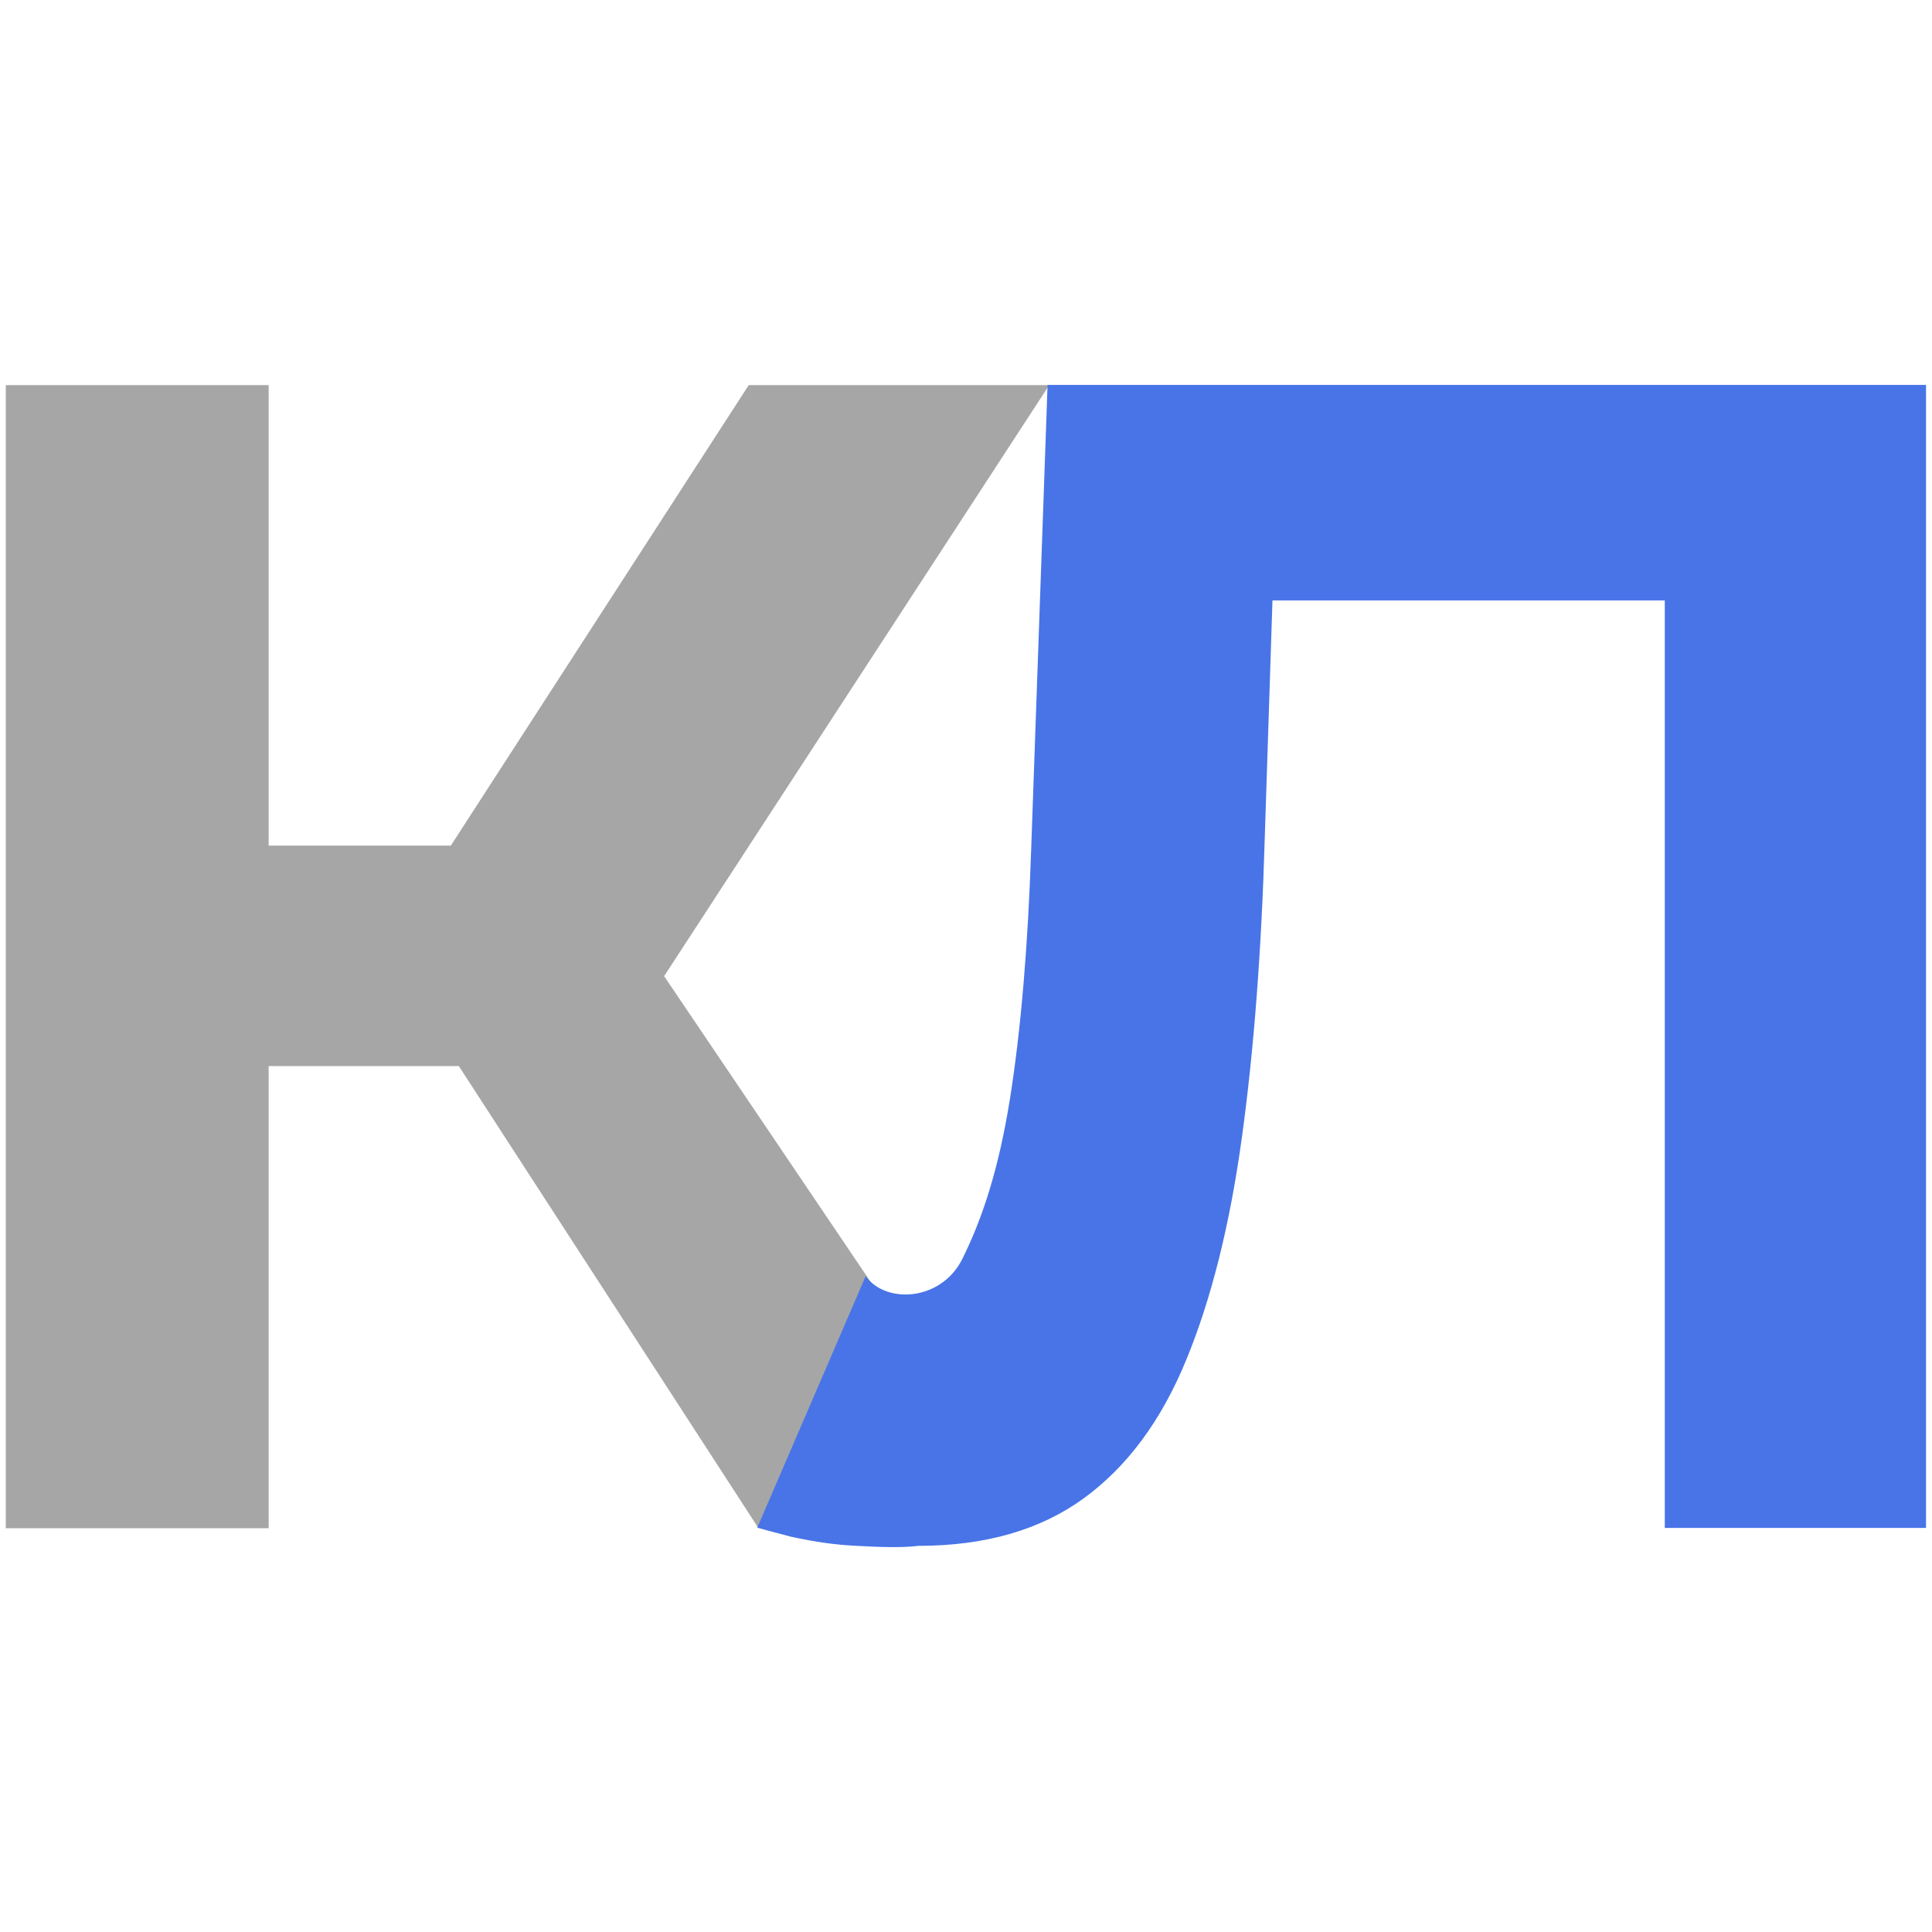 <?xml version="1.0" encoding="UTF-8"?> <svg xmlns="http://www.w3.org/2000/svg" width="32" height="32" viewBox="0 0 32 32" fill="none"><path d="M4.45 6.379V14.006H7.467L12.401 6.379H17.378L11 16.168L14.86 21.883L12.563 25.312L7.6 17.658H4.45V25.312H0.096V6.379H4.45Z" fill="#A6A6A6"></path><path d="M31.901 25.307H27.574V9.945H21.076L20.948 13.893C20.894 15.751 20.768 17.401 20.569 18.843C20.371 20.286 20.064 21.512 19.649 22.521C19.235 23.531 18.667 24.297 17.946 24.82C17.225 25.343 16.314 25.604 15.214 25.604C14.896 25.641 14.543 25.622 14.187 25.604C13.83 25.586 13.512 25.542 13.098 25.452L12.754 25.361L12.543 25.303L14.338 21.138C14.682 21.607 15.592 21.545 15.937 20.856C16.281 20.167 16.548 19.33 16.729 18.194C16.909 17.058 17.026 15.678 17.08 14.055L17.351 6.375H31.901V25.307Z" fill="#4874E7"></path></svg> 